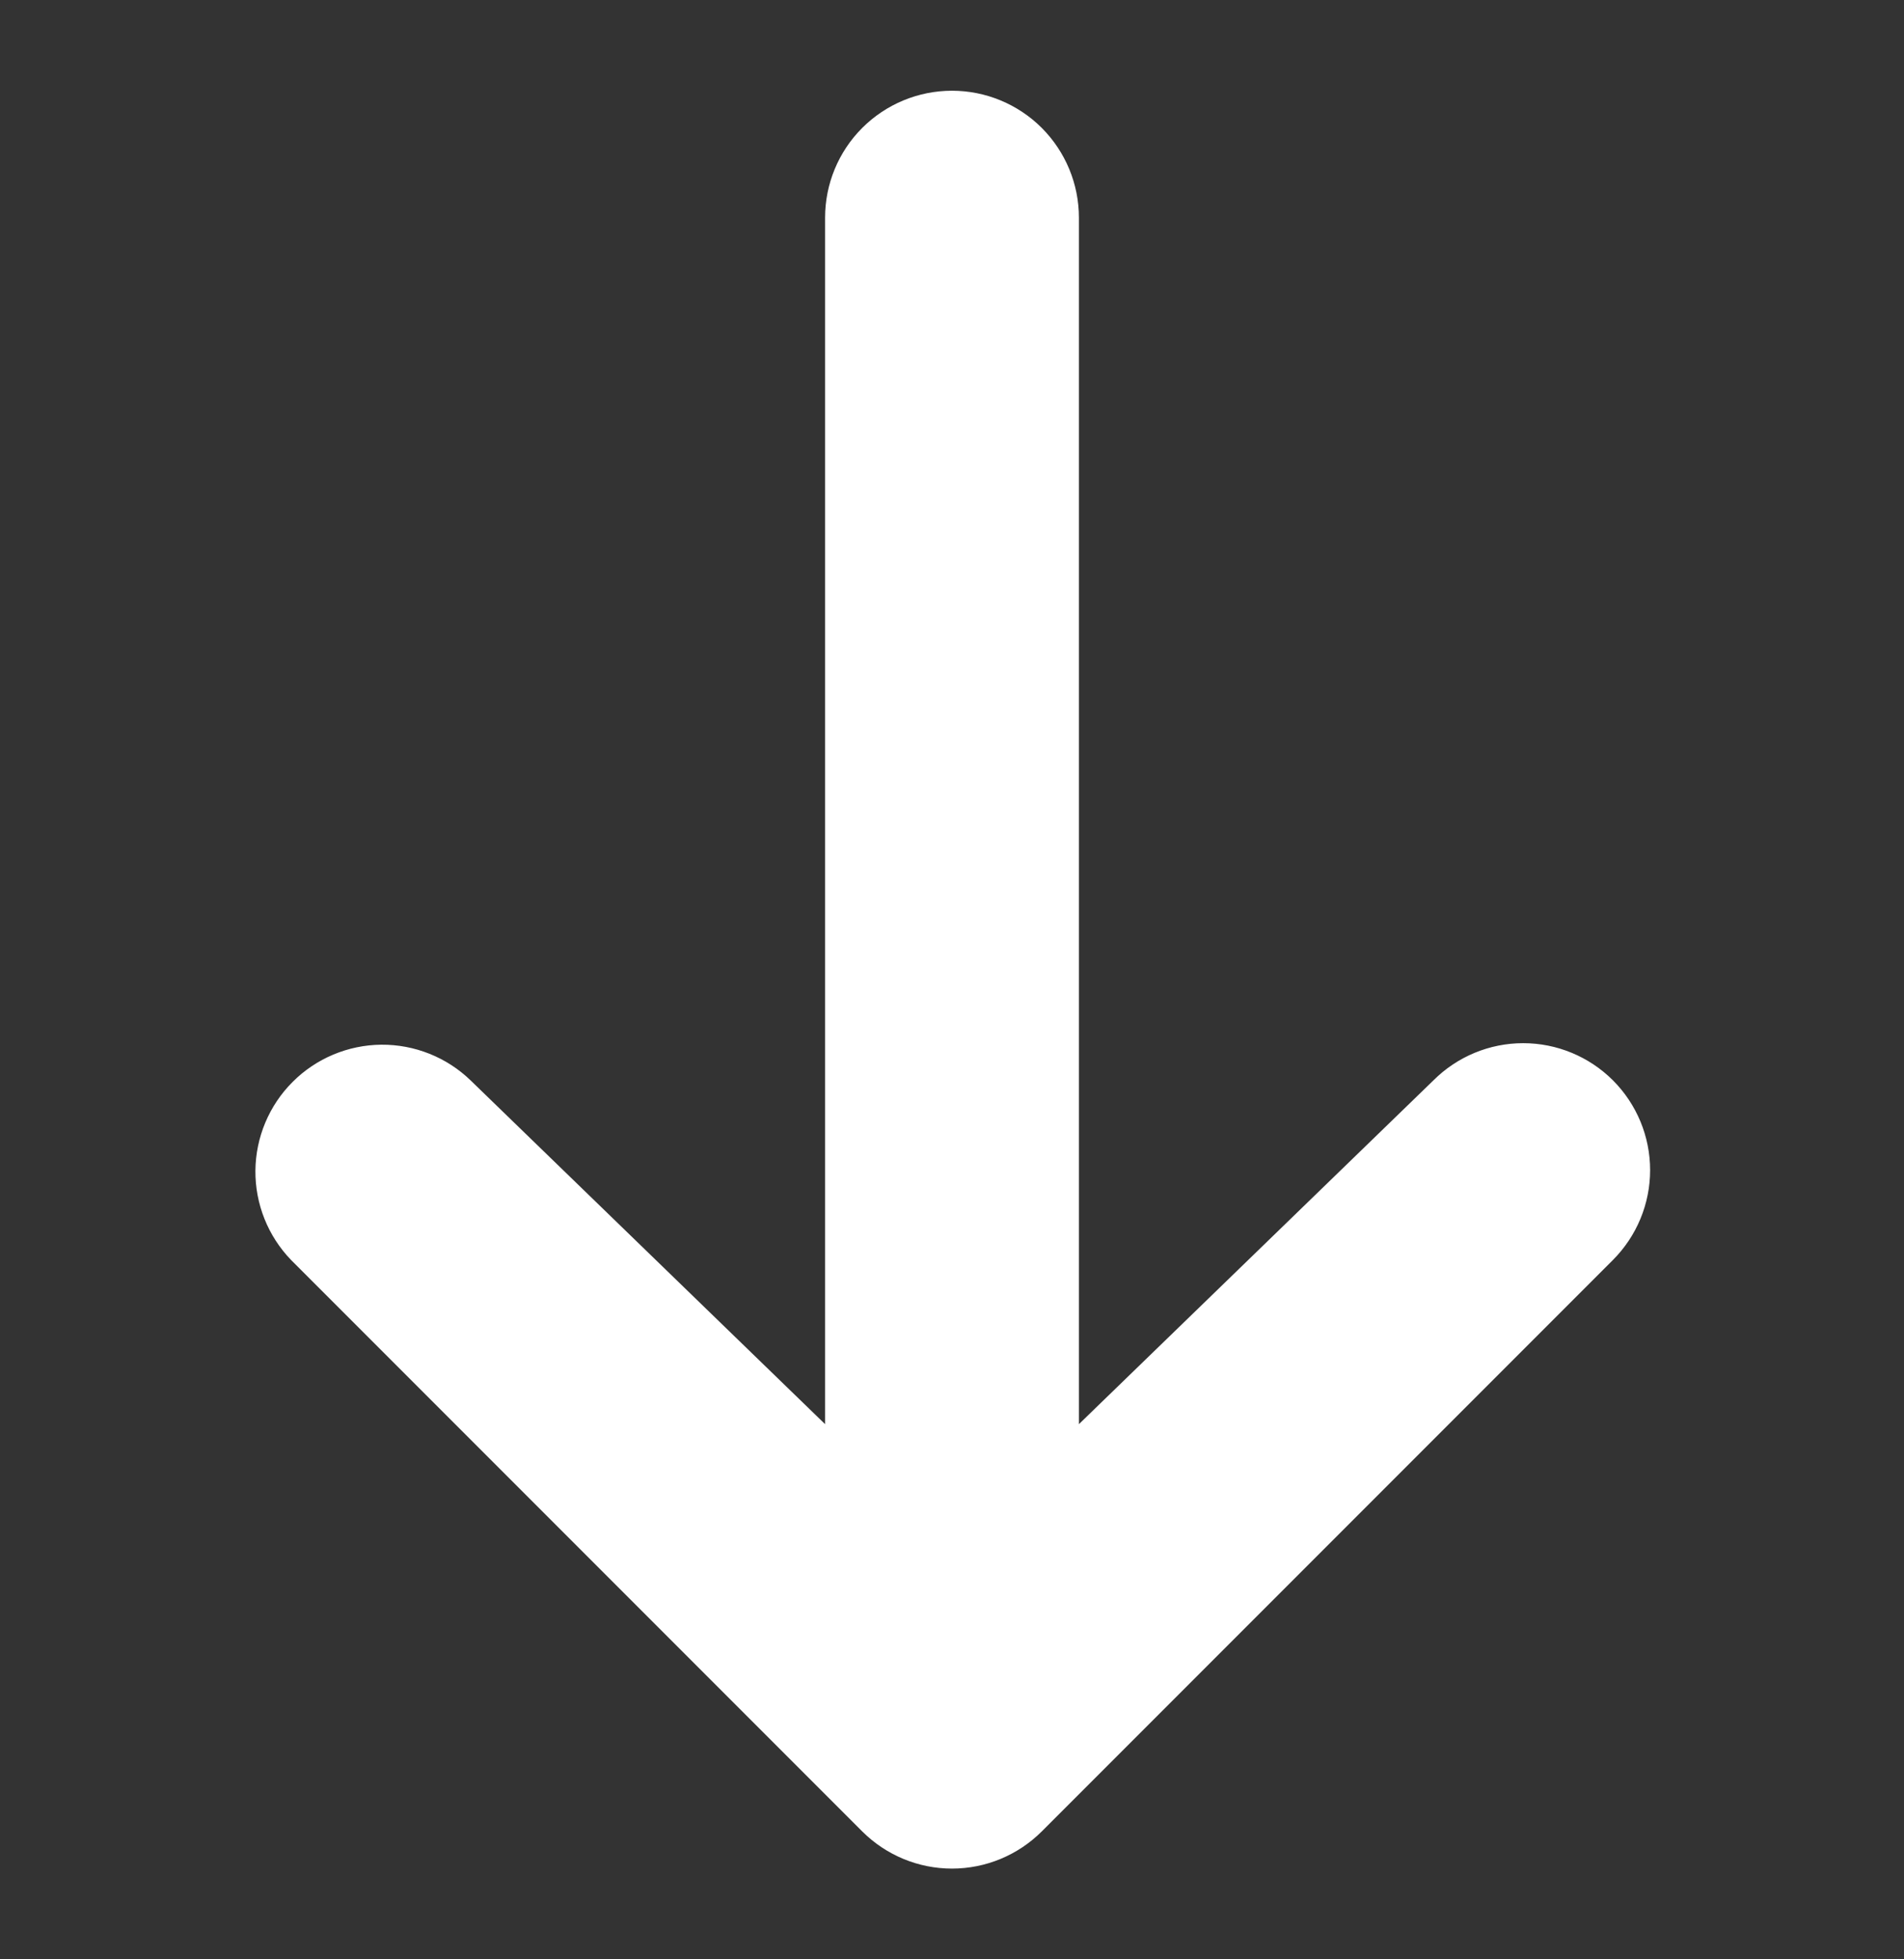 <svg width="35" height="36" viewBox="0 0 35 36" fill="none" xmlns="http://www.w3.org/2000/svg">
<rect x="0" y="0" width="35" height="36" fill="#333333" stroke="none"/>
<path d="M29.65 19.85C30.087 20.288 30.333 20.881 30.333 21.5C30.333 22.119 30.087 22.712 29.65 23.15L19.15 33.65C18.712 34.087 18.119 34.333 17.5 34.333C16.881 34.333 16.288 34.087 15.85 33.65L5.35 23.15C4.925 22.71 4.69 22.12 4.695 21.508C4.701 20.897 4.946 20.311 5.379 19.879C5.811 19.446 6.397 19.201 7.008 19.195C7.62 19.19 8.21 19.425 8.65 19.85L15.167 26.167L15.167 4C15.167 3.381 15.412 2.788 15.85 2.35C16.288 1.913 16.881 1.667 17.5 1.667C18.119 1.667 18.712 1.913 19.15 2.35C19.587 2.788 19.833 3.381 19.833 4L19.833 26.167L26.35 19.85C26.788 19.413 27.381 19.167 28 19.167C28.619 19.167 29.212 19.413 29.65 19.85Z" fill="white"/>
</svg>
